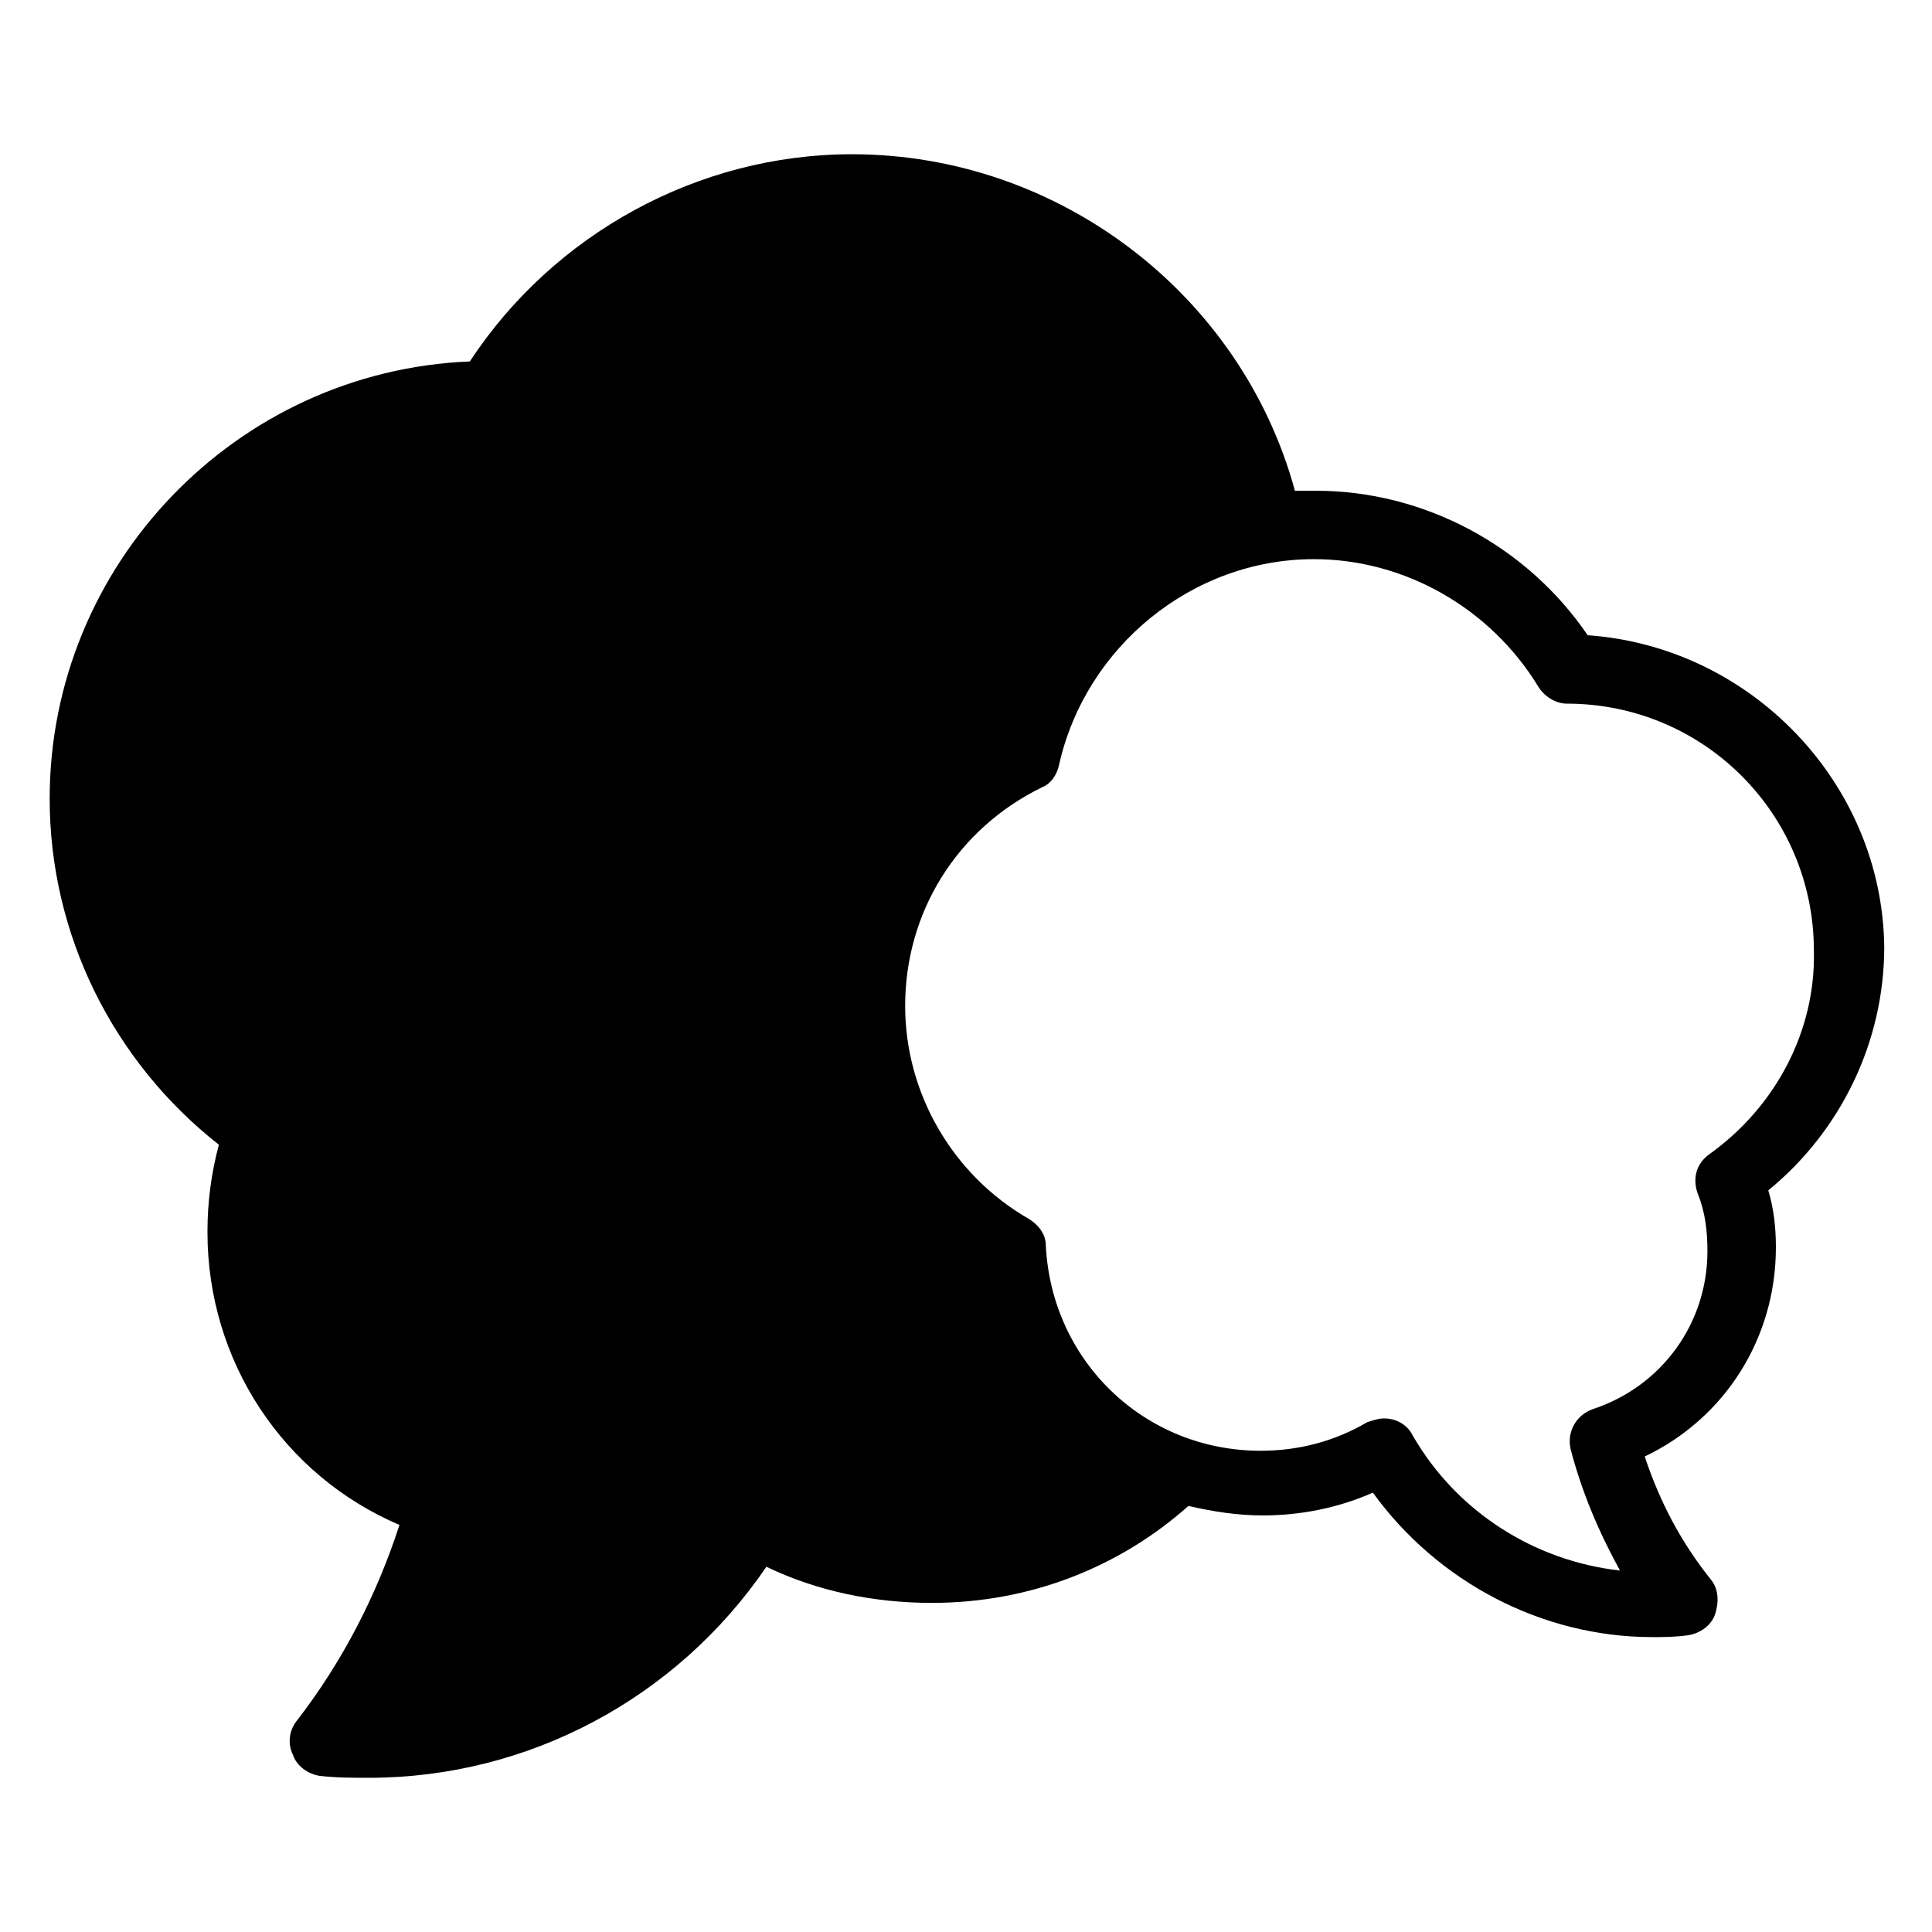 <?xml version="1.0" encoding="UTF-8"?>
<!-- Uploaded to: SVG Repo, www.svgrepo.com, Generator: SVG Repo Mixer Tools -->
<svg fill="#000000" width="800px" height="800px" version="1.1" viewBox="144 144 512 512" xmlns="http://www.w3.org/2000/svg">
 <path d="m564.75 312.34c-16.121-23.68-43.328-38.289-72.043-38.289h-5.543c-14.109-51.895-62.477-89.176-117.39-89.176-40.809 0-79.098 21.16-101.27 54.914-61.969 2.519-111.34 53.906-111.34 115.88 0 35.77 16.625 69.527 44.84 91.691-2.016 7.559-3.023 15.113-3.023 23.176 0 34.258 20.152 64.488 50.883 77.586-6.047 18.641-15.113 36.273-27.207 51.891-2.016 2.519-2.519 6.047-1.008 9.07 1.008 3.023 4.031 5.039 7.055 5.543 4.535 0.504 8.566 0.504 13.098 0.504 42.32 0 81.617-21.16 105.3-55.922 13.602 6.551 28.719 9.574 43.832 9.574 26.199 0 49.879-9.574 68.016-25.695 6.551 1.512 13.098 2.519 19.648 2.519 10.078 0 20.152-2.016 29.223-6.047 17.129 23.68 44.84 38.289 74.059 38.289 3.023 0 6.047 0 9.574-0.504 3.023-0.504 6.047-2.519 7.055-5.543 1.008-3.023 1.008-6.551-1.008-9.07-8.062-10.078-13.602-20.656-17.633-32.746 21.16-10.078 34.762-31.234 34.762-55.418 0-5.039-0.504-10.078-2.016-15.113 19.145-15.617 30.73-39.297 30.73-64.488-0.5-43.324-35.266-79.598-78.59-82.621zm32.242 137.54c-3.527 2.519-4.535 6.551-3.023 10.578 2.016 5.039 2.519 10.078 2.519 15.113 0 19.145-12.09 35.77-30.23 41.816-4.535 1.512-7.055 6.047-6.047 10.578 3.023 11.586 7.559 22.168 13.098 32.242-22.672-2.519-43.328-15.617-54.914-35.77-1.512-3.023-4.535-4.535-7.559-4.535-1.512 0-3.023 0.504-4.535 1.008-8.566 5.039-18.137 7.559-28.215 7.559-30.73 0-55.418-23.68-56.93-54.41 0-3.023-2.016-5.543-4.535-7.055-20.152-11.586-32.746-33.25-32.746-56.426 0-24.688 13.602-46.855 36.273-57.938 2.519-1.008 4.031-3.527 4.535-6.047 7.055-31.234 35.266-54.41 67.512-54.41 24.184 0 46.855 13.098 59.449 33.754 1.512 2.519 4.535 4.535 7.559 4.535 36.273 0 65.496 29.223 65.496 65.496 0.508 21.164-10.074 41.316-27.707 53.91z"/>
</svg>